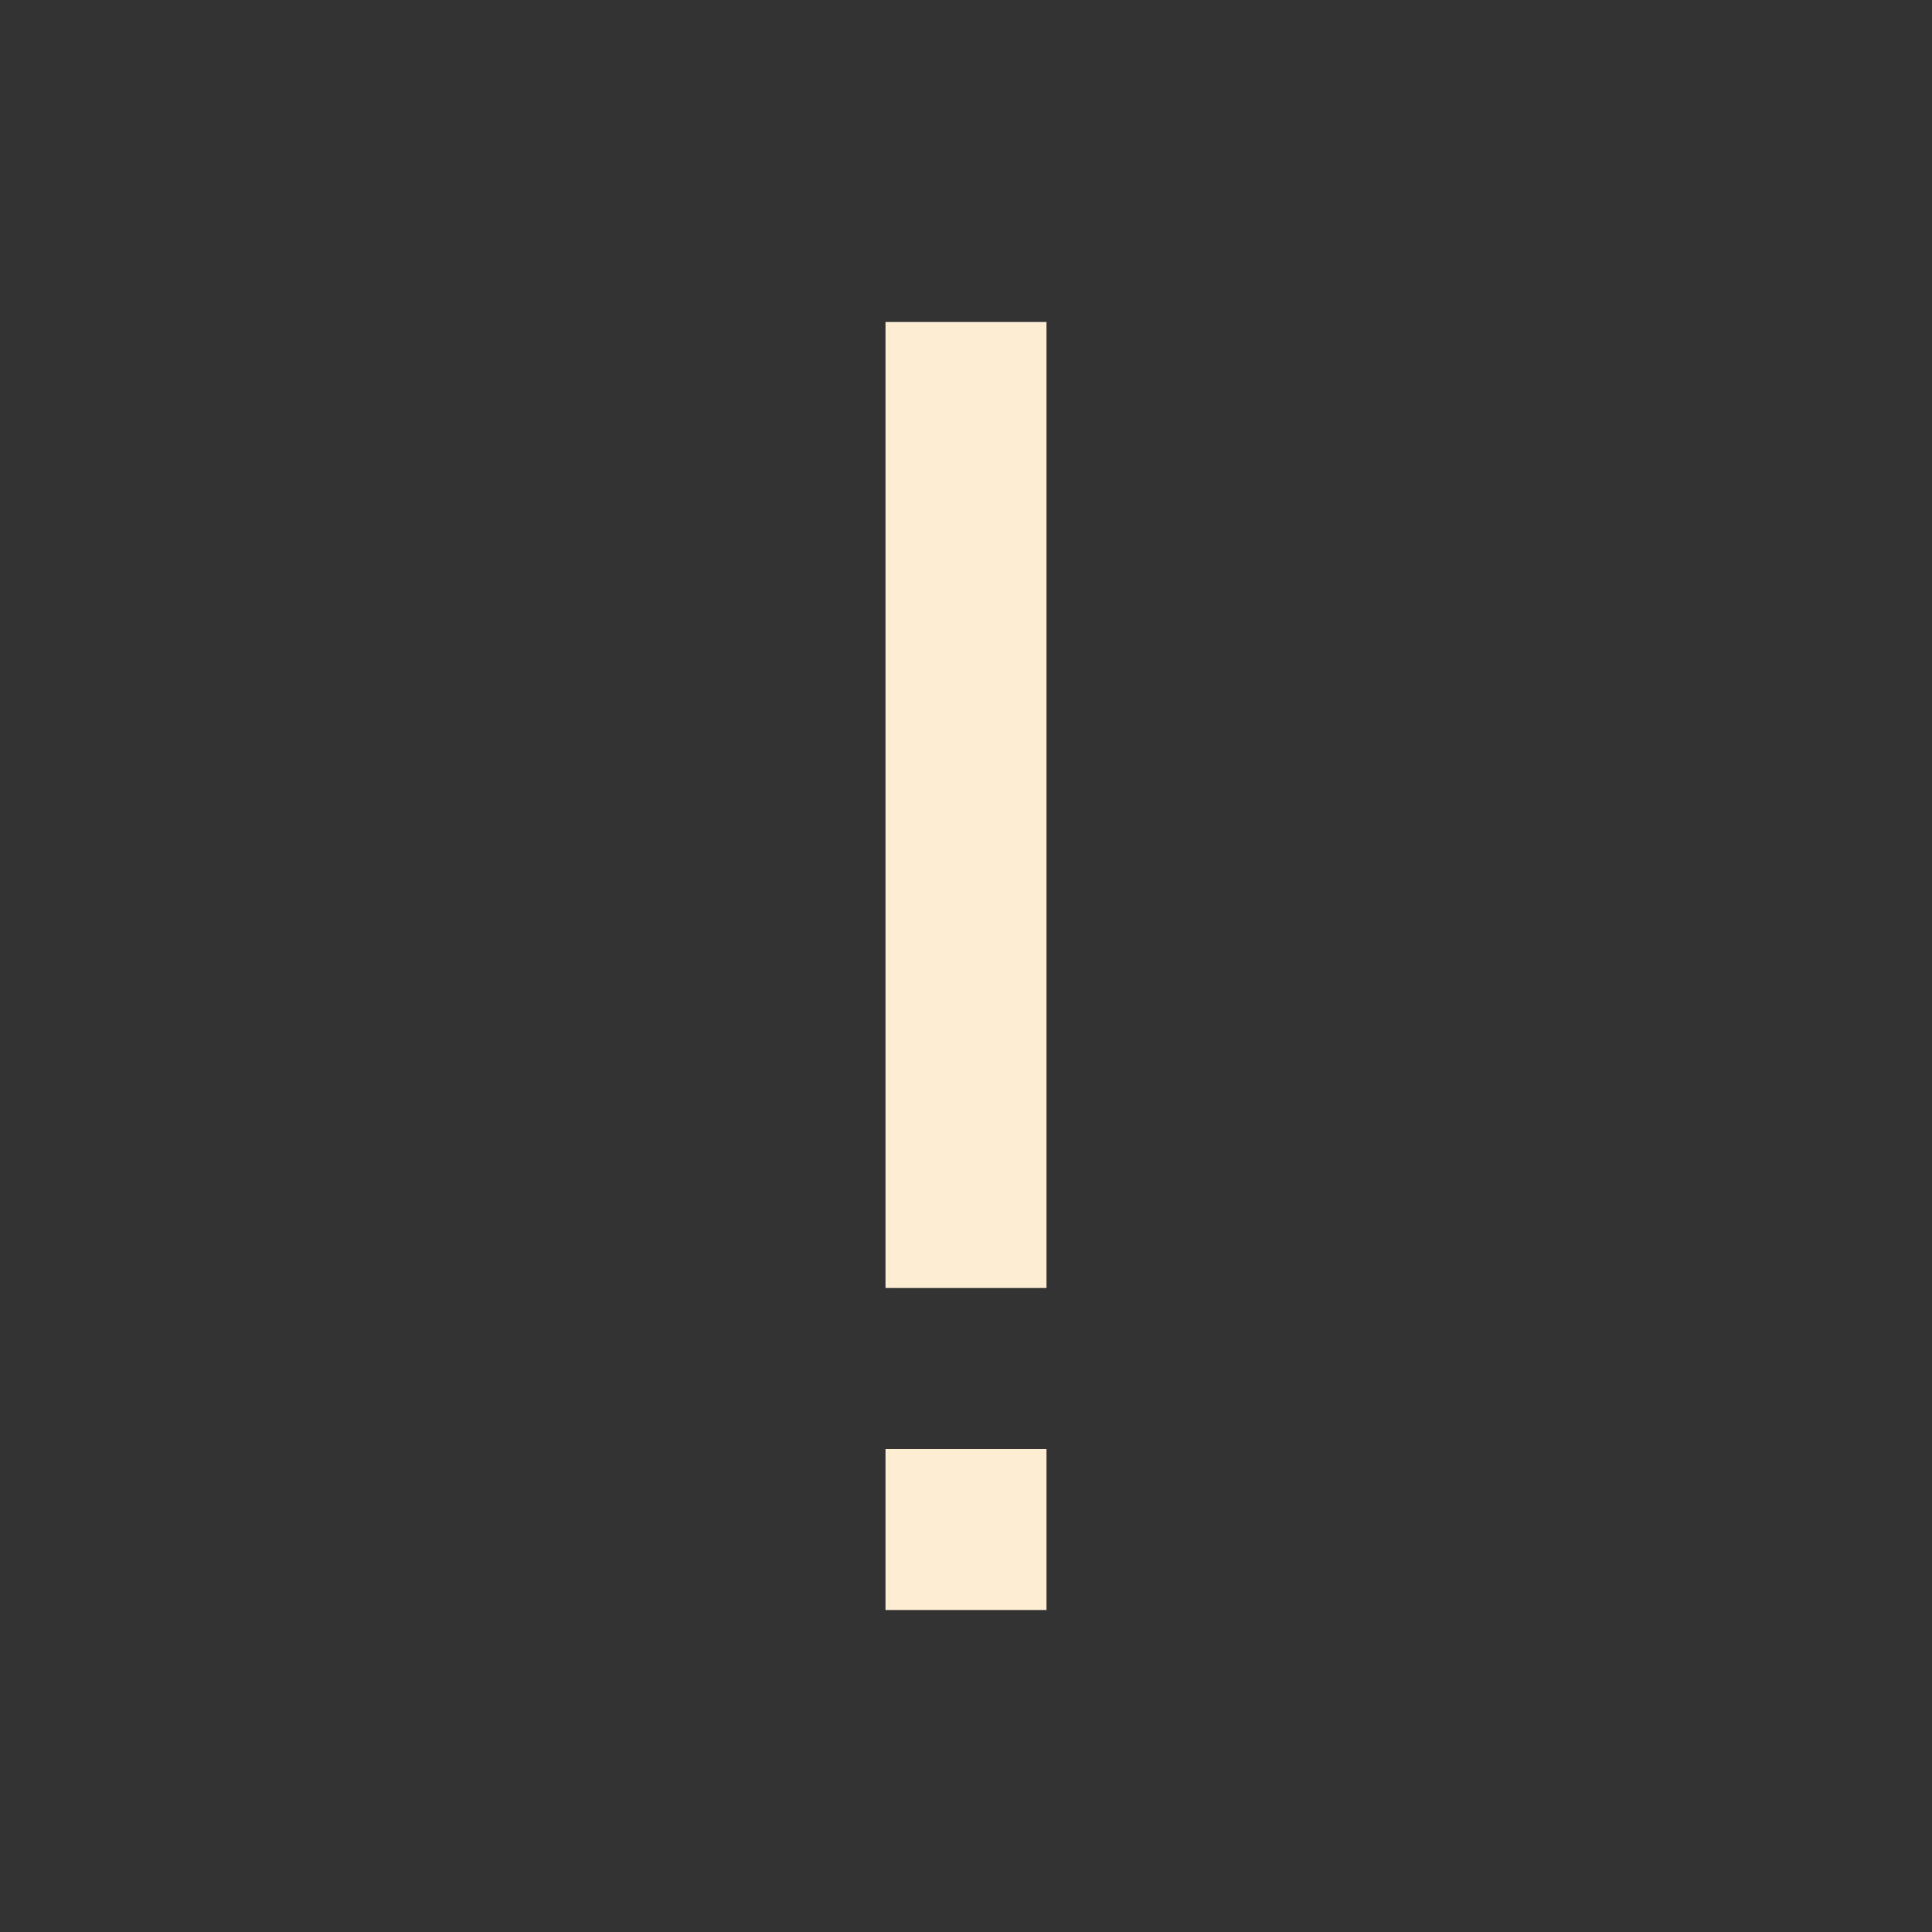 <svg xmlns="http://www.w3.org/2000/svg" width="24" height="24">
  <rect width="100%" height="100%" fill="#333333" stroke="none"/>
  <path fill="#fdeed3" fill-rule="evenodd" d="M11 4h2v12h-2V4zm0 14h2v2h-2v-2z"/>
</svg>
